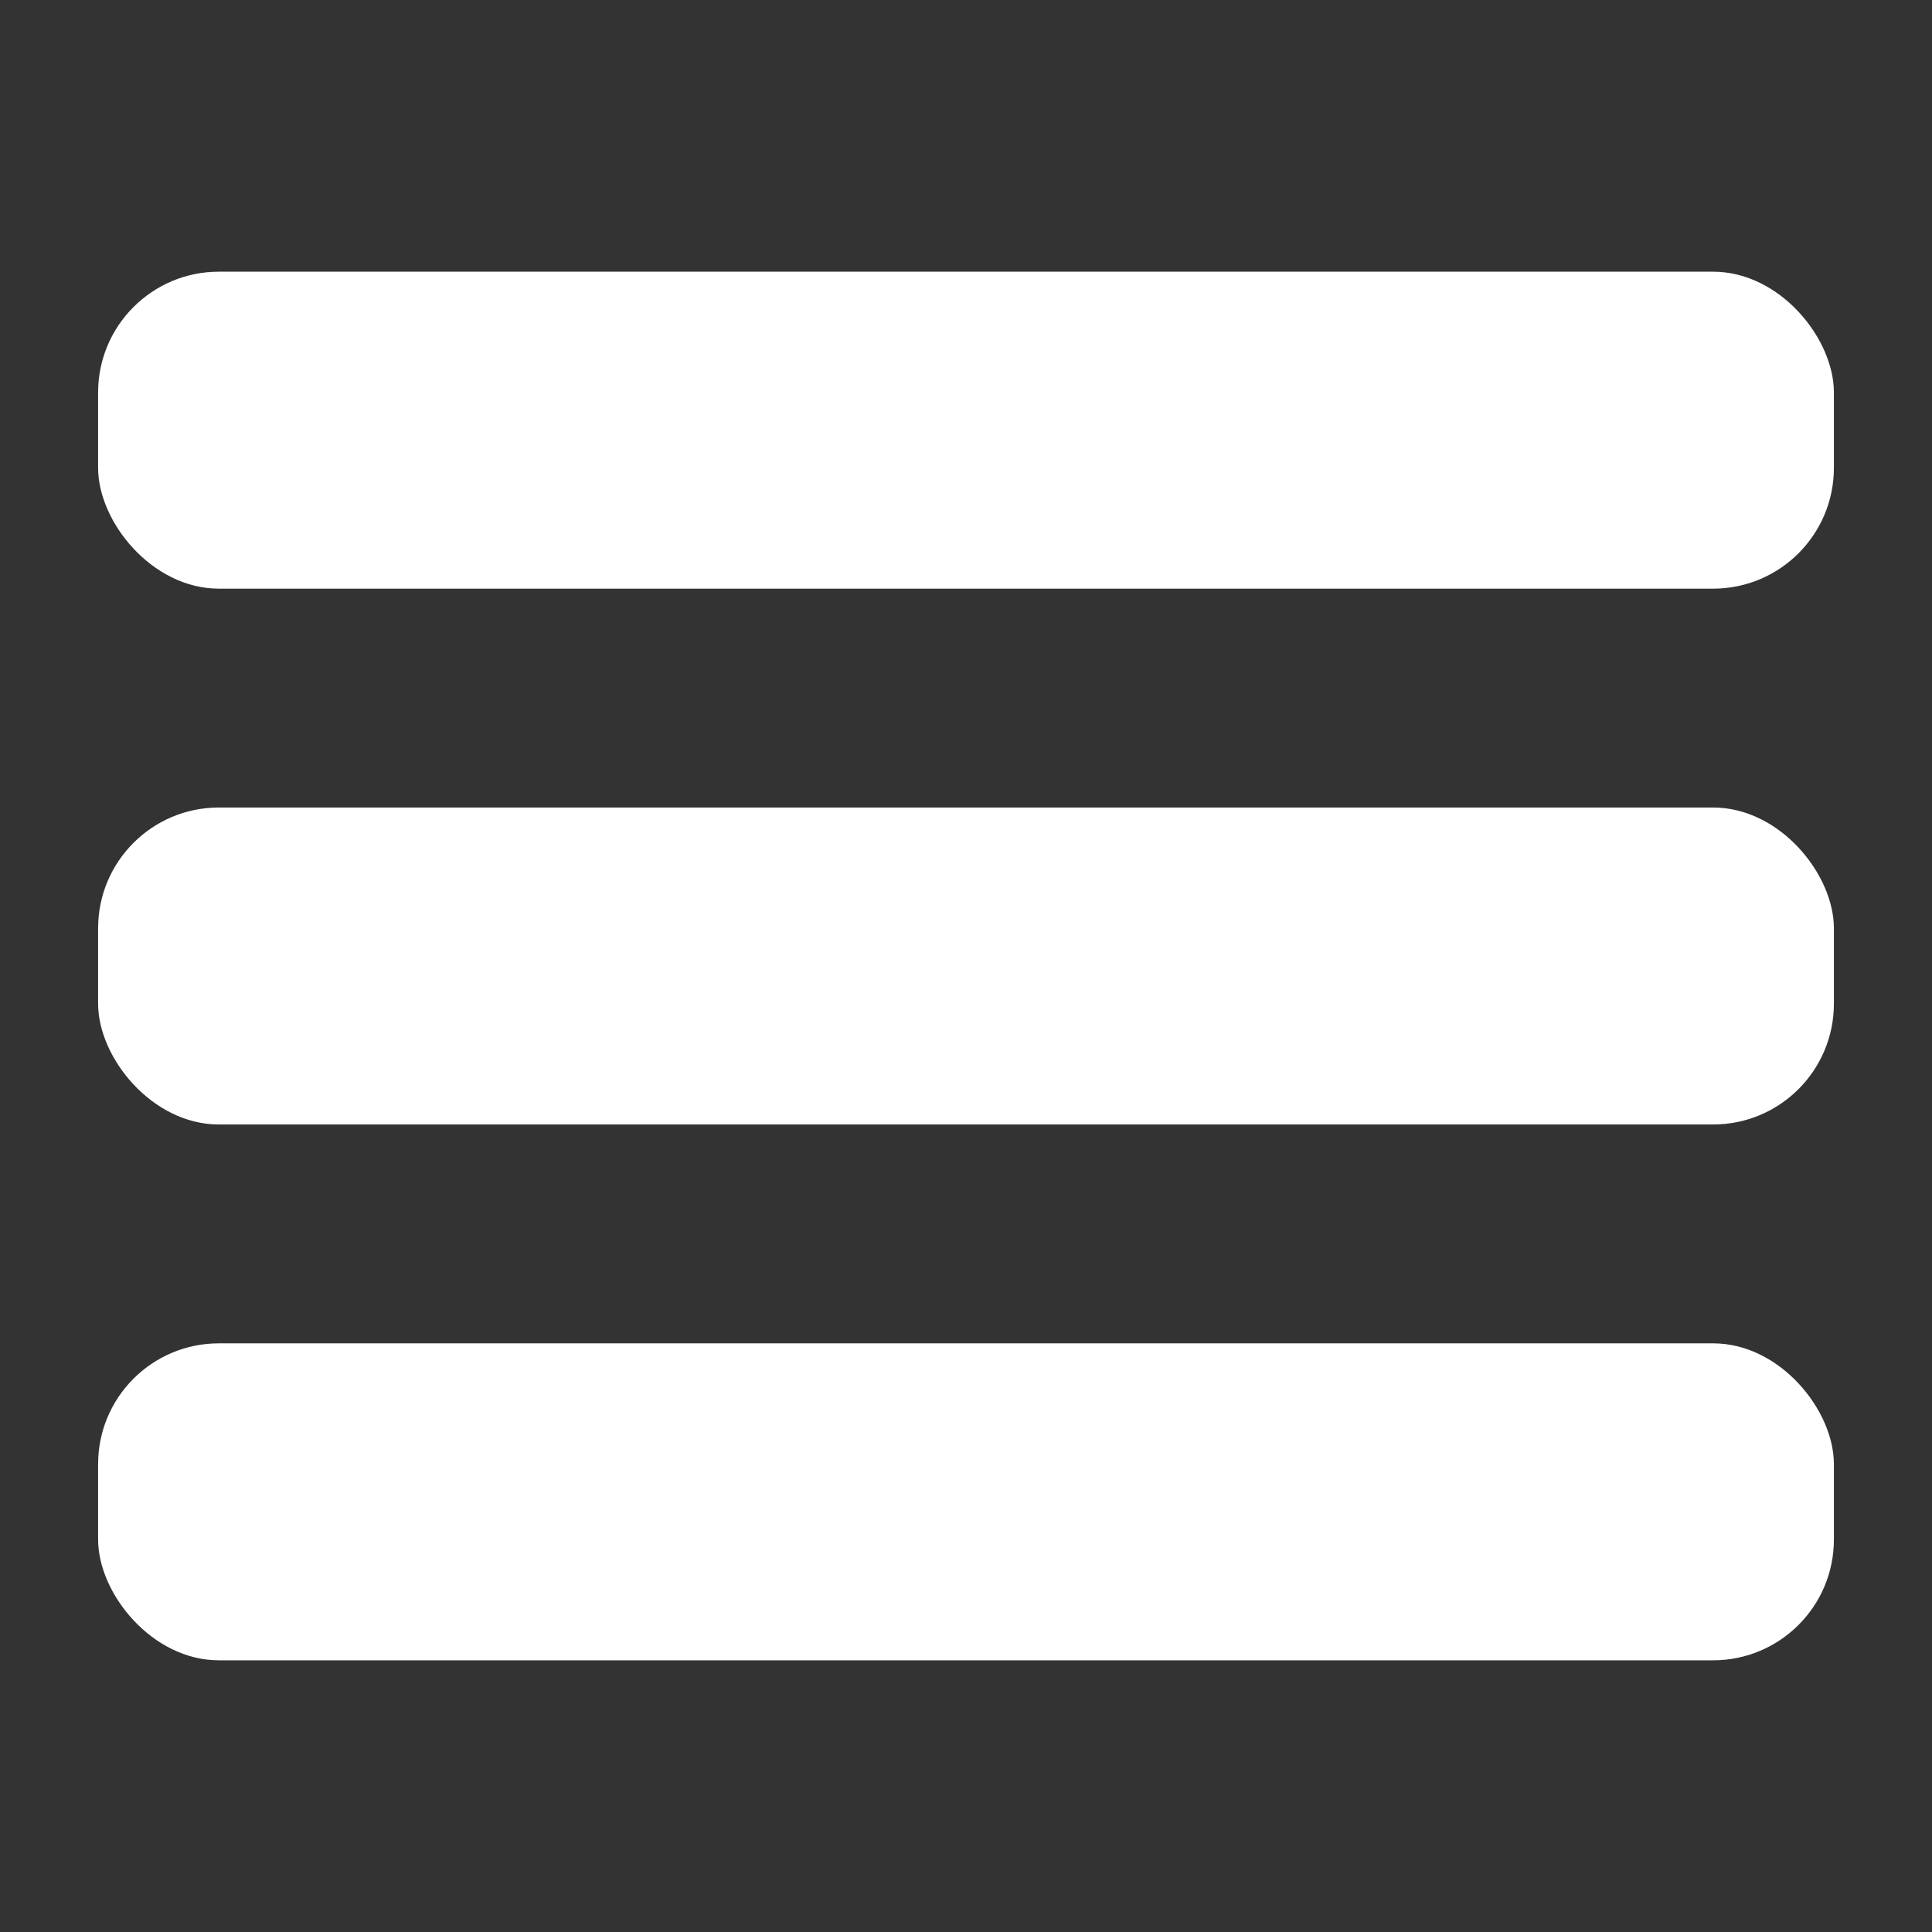 <svg width="256" height="256" viewBox="0 0 256 256" fill="none" xmlns="http://www.w3.org/2000/svg">
    <rect x="0" y="0" width="256" height="256" fill="#333333" stroke="none"/>
    <rect x="13" y="107" width="230" height="42" rx="16" fill="white"/>
    <rect x="13" y="36" width="230" height="42" rx="16" fill="white"/>
    <rect x="13" y="178" width="230" height="42" rx="16" fill="white"/>
</svg>
